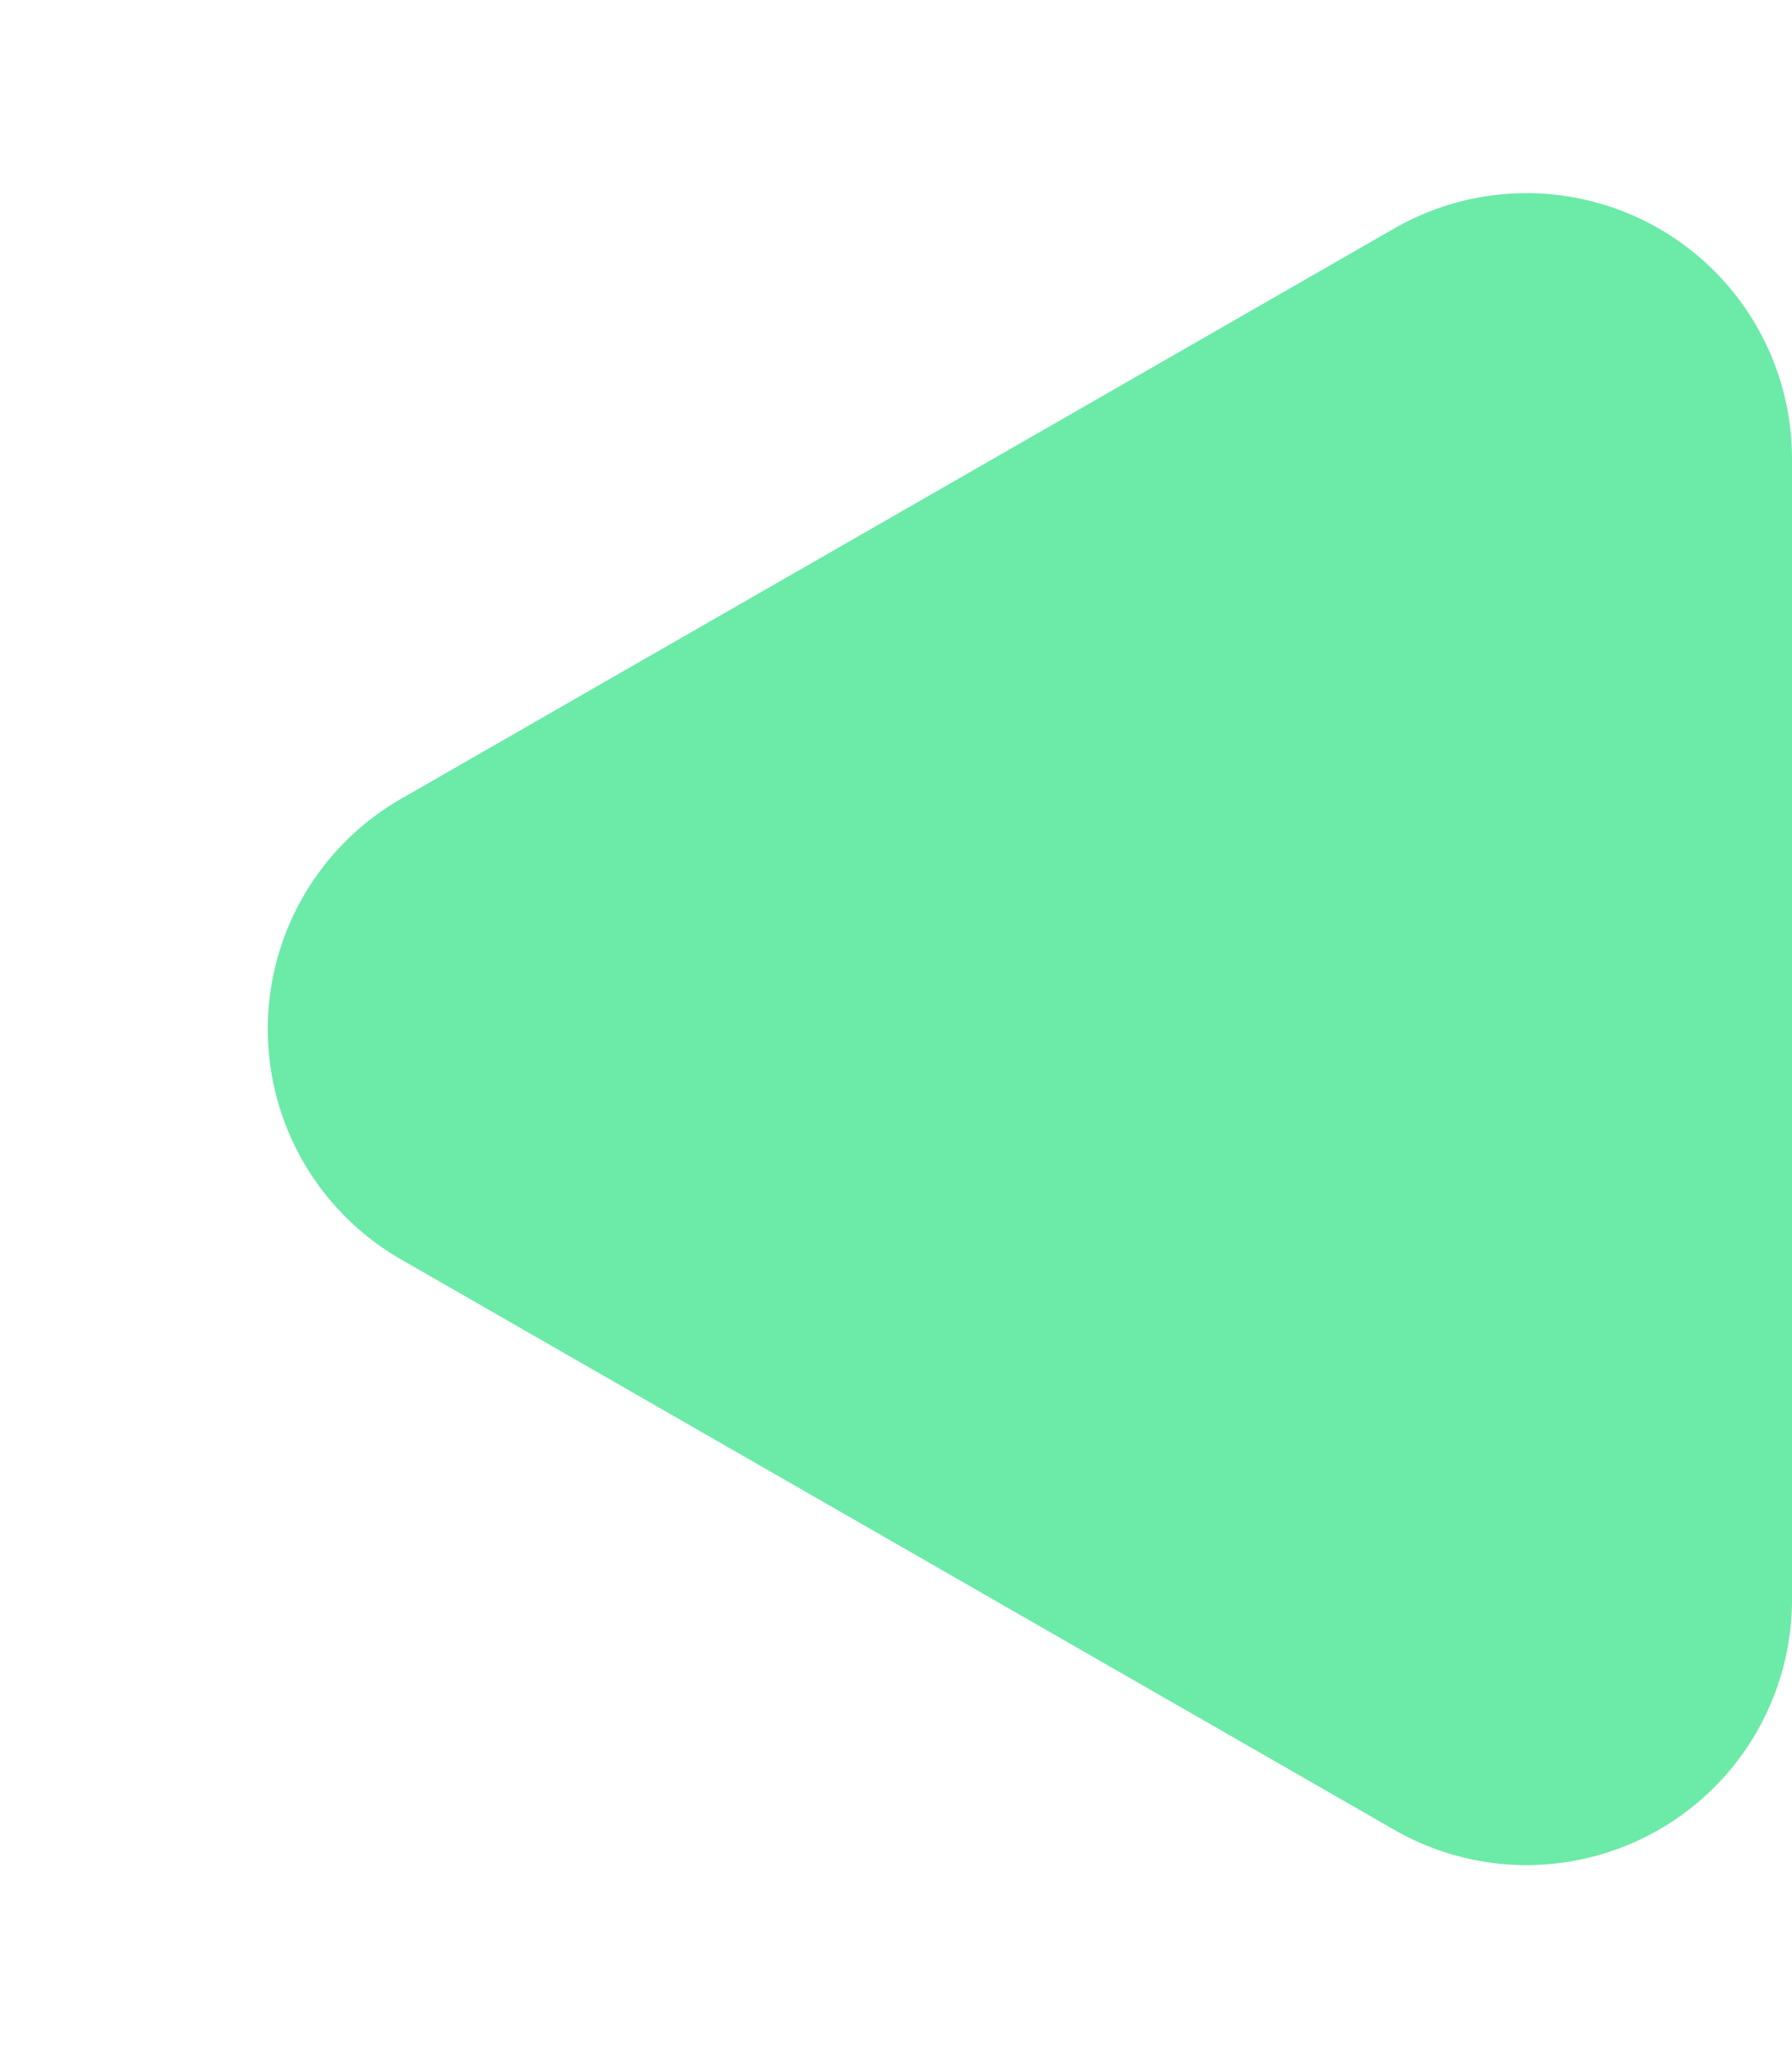<svg xmlns="http://www.w3.org/2000/svg" width="27" height="31" viewBox="0 0 27 31">
  <path id="Polígono_2" data-name="Polígono 2" d="M12.031,6.043a4,4,0,0,1,6.938,0L27.56,21.009A4,4,0,0,1,24.091,27H6.909A4,4,0,0,1,3.44,21.009Z" transform="translate(0 31) rotate(-90)" fill="#6ceaa8"/>
</svg>
